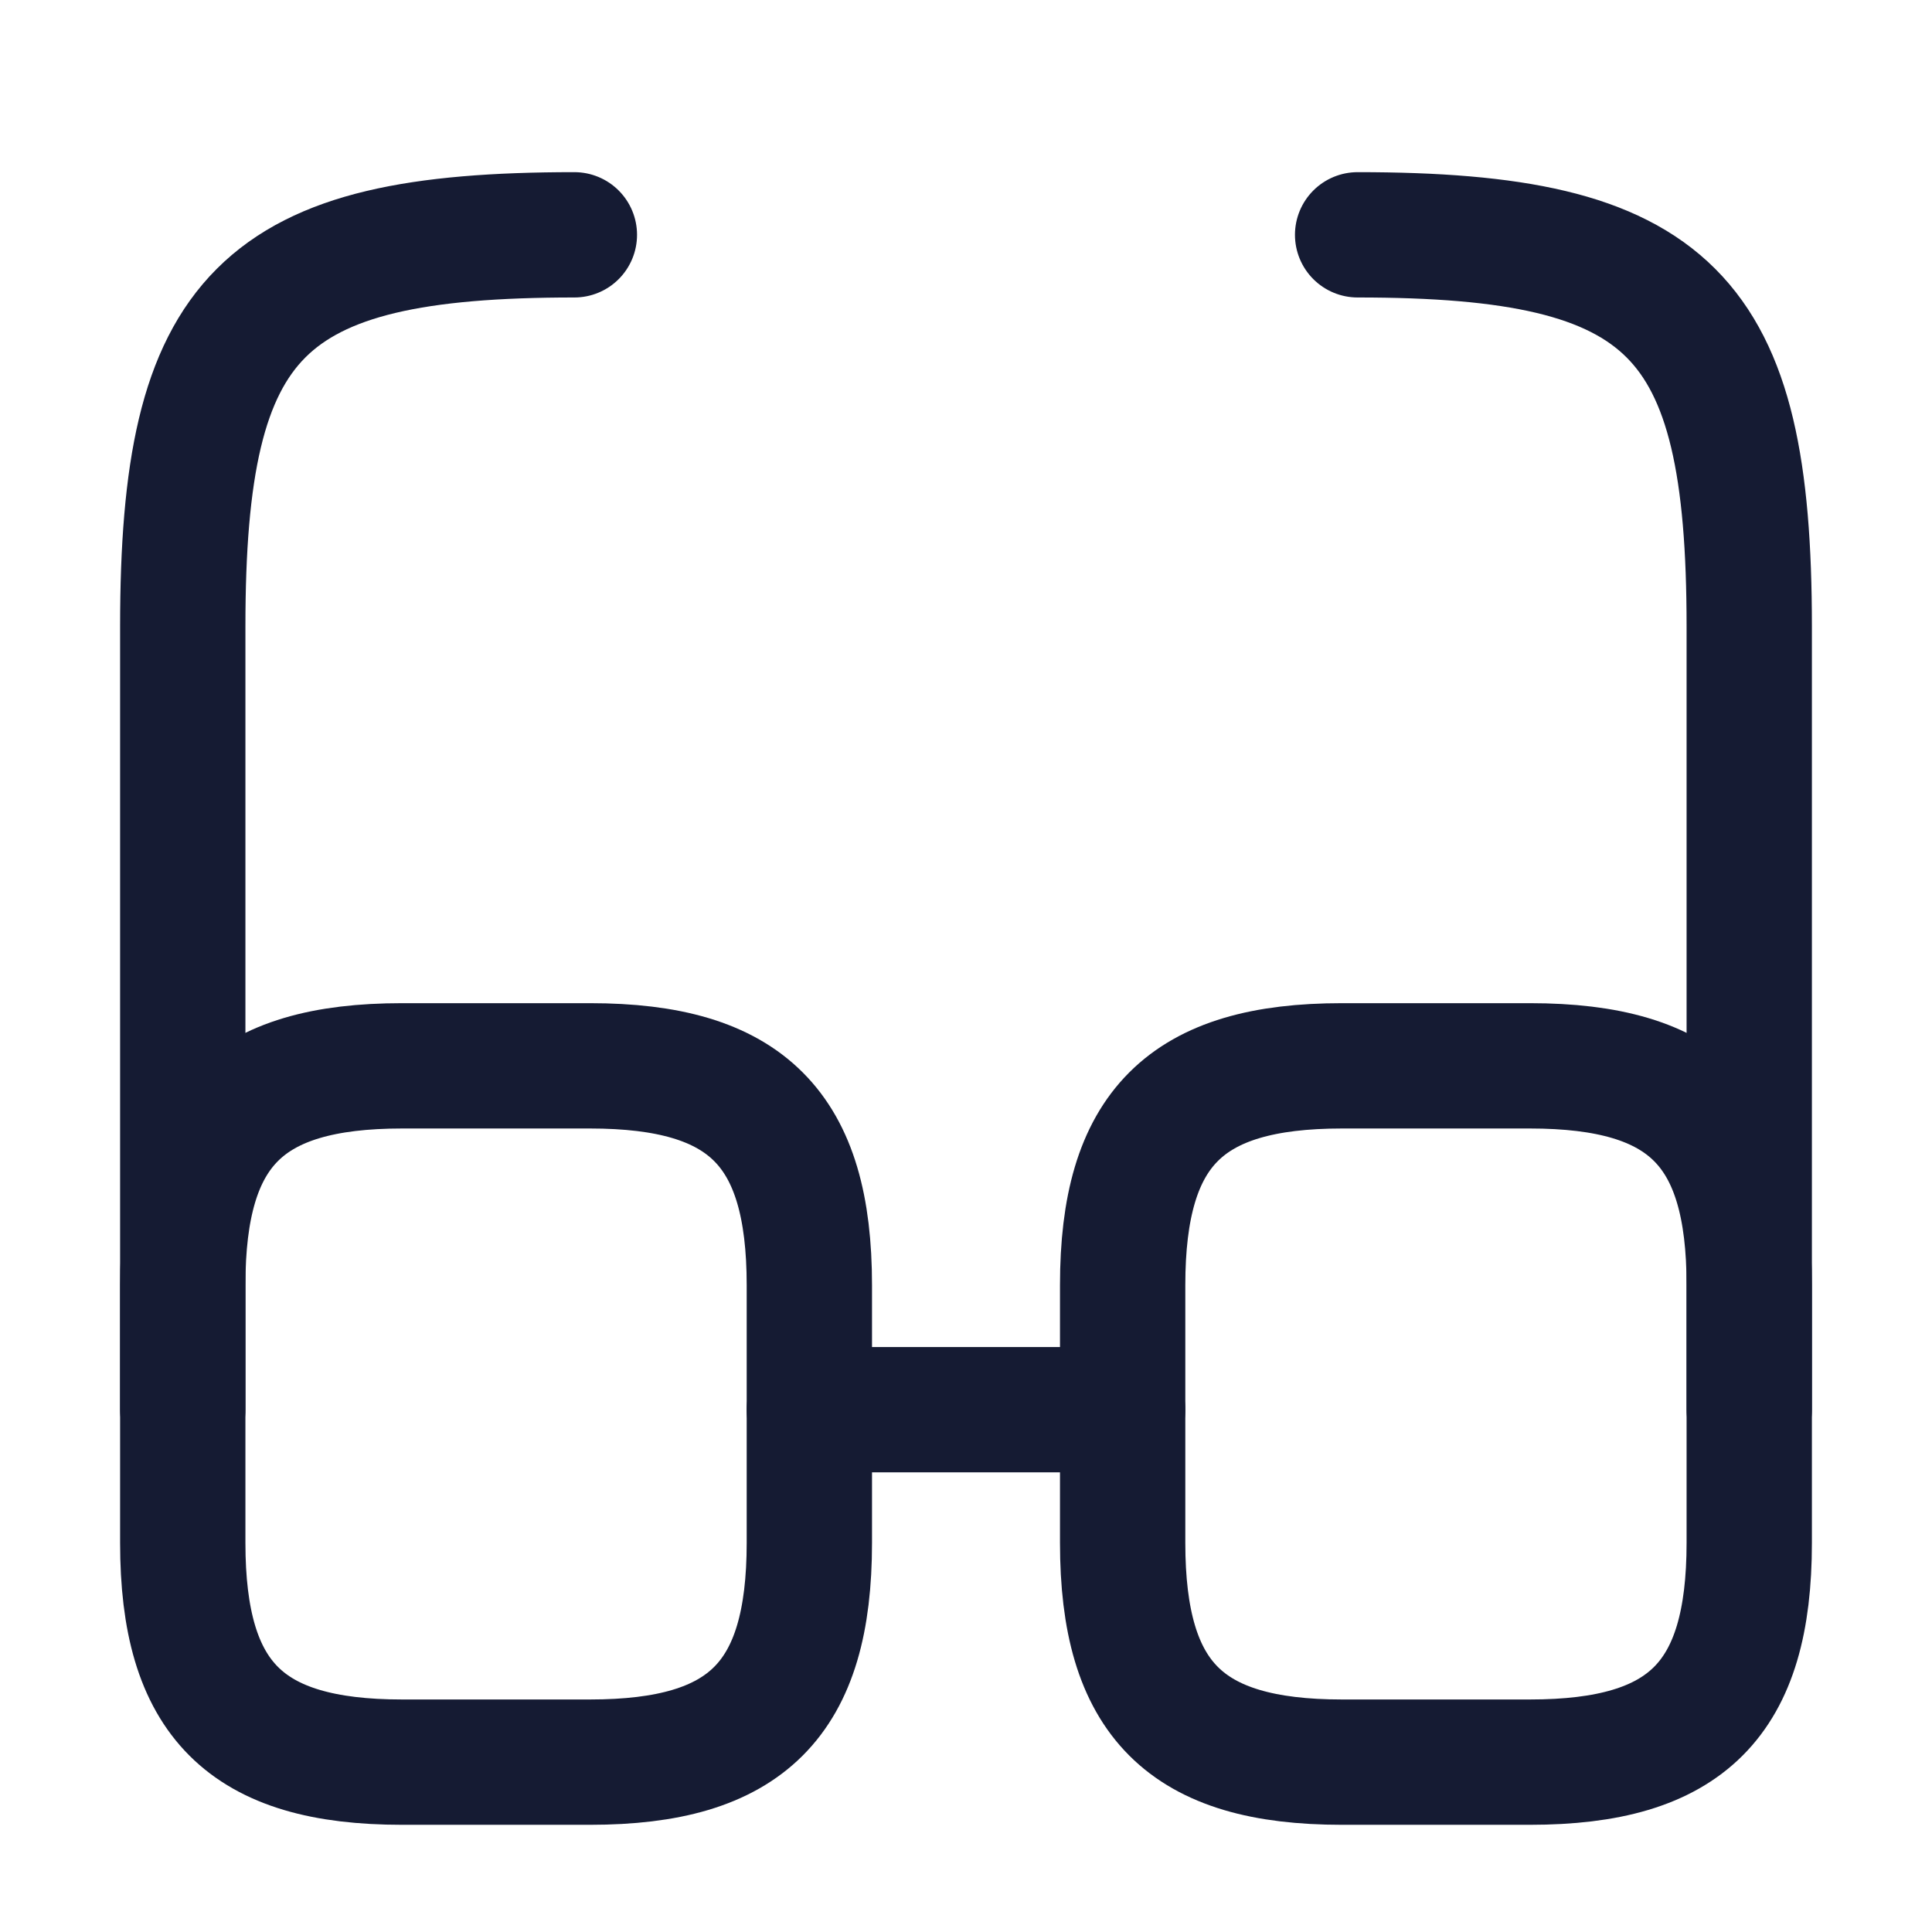 <?xml version="1.0" encoding="UTF-8"?>
<svg xmlns="http://www.w3.org/2000/svg" width="37" height="37" viewBox="0 0 37 37" fill="none">
  <path d="M15.5 26.997H21.5" stroke="#151B33" stroke-width="2.4" stroke-linecap="round" stroke-linejoin="round"></path>
  <path d="M3.5 26.997V11.997C3.5 5.997 5 4.497 11 4.497" stroke="#151B33" stroke-width="2.4" stroke-linecap="round" stroke-linejoin="round"></path>
  <path d="M33.5 26.997V11.997C33.5 5.997 32 4.497 26 4.497" stroke="#151B33" stroke-width="2.4" stroke-linecap="round" stroke-linejoin="round"></path>
  <path d="M15.5 24.612V29.547C15.5 32.547 14.3 33.747 11.3 33.747H7.7C4.7 33.747 3.5 32.547 3.5 29.547V24.612C3.5 21.612 4.7 20.412 7.7 20.412H11.3C14.3 20.412 15.5 21.612 15.5 24.612Z" stroke="#151B33" stroke-width="2.4" stroke-linecap="round" stroke-linejoin="round"></path>
  <path d="M33.5 24.612V29.547C33.5 32.547 32.3 33.747 29.3 33.747H25.7C22.7 33.747 21.5 32.547 21.5 29.547V24.612C21.5 21.612 22.7 20.412 25.7 20.412H29.3C32.3 20.412 33.5 21.612 33.5 24.612Z" stroke="#151B33" stroke-width="2.4" stroke-linecap="round" stroke-linejoin="round"></path>
</svg>
